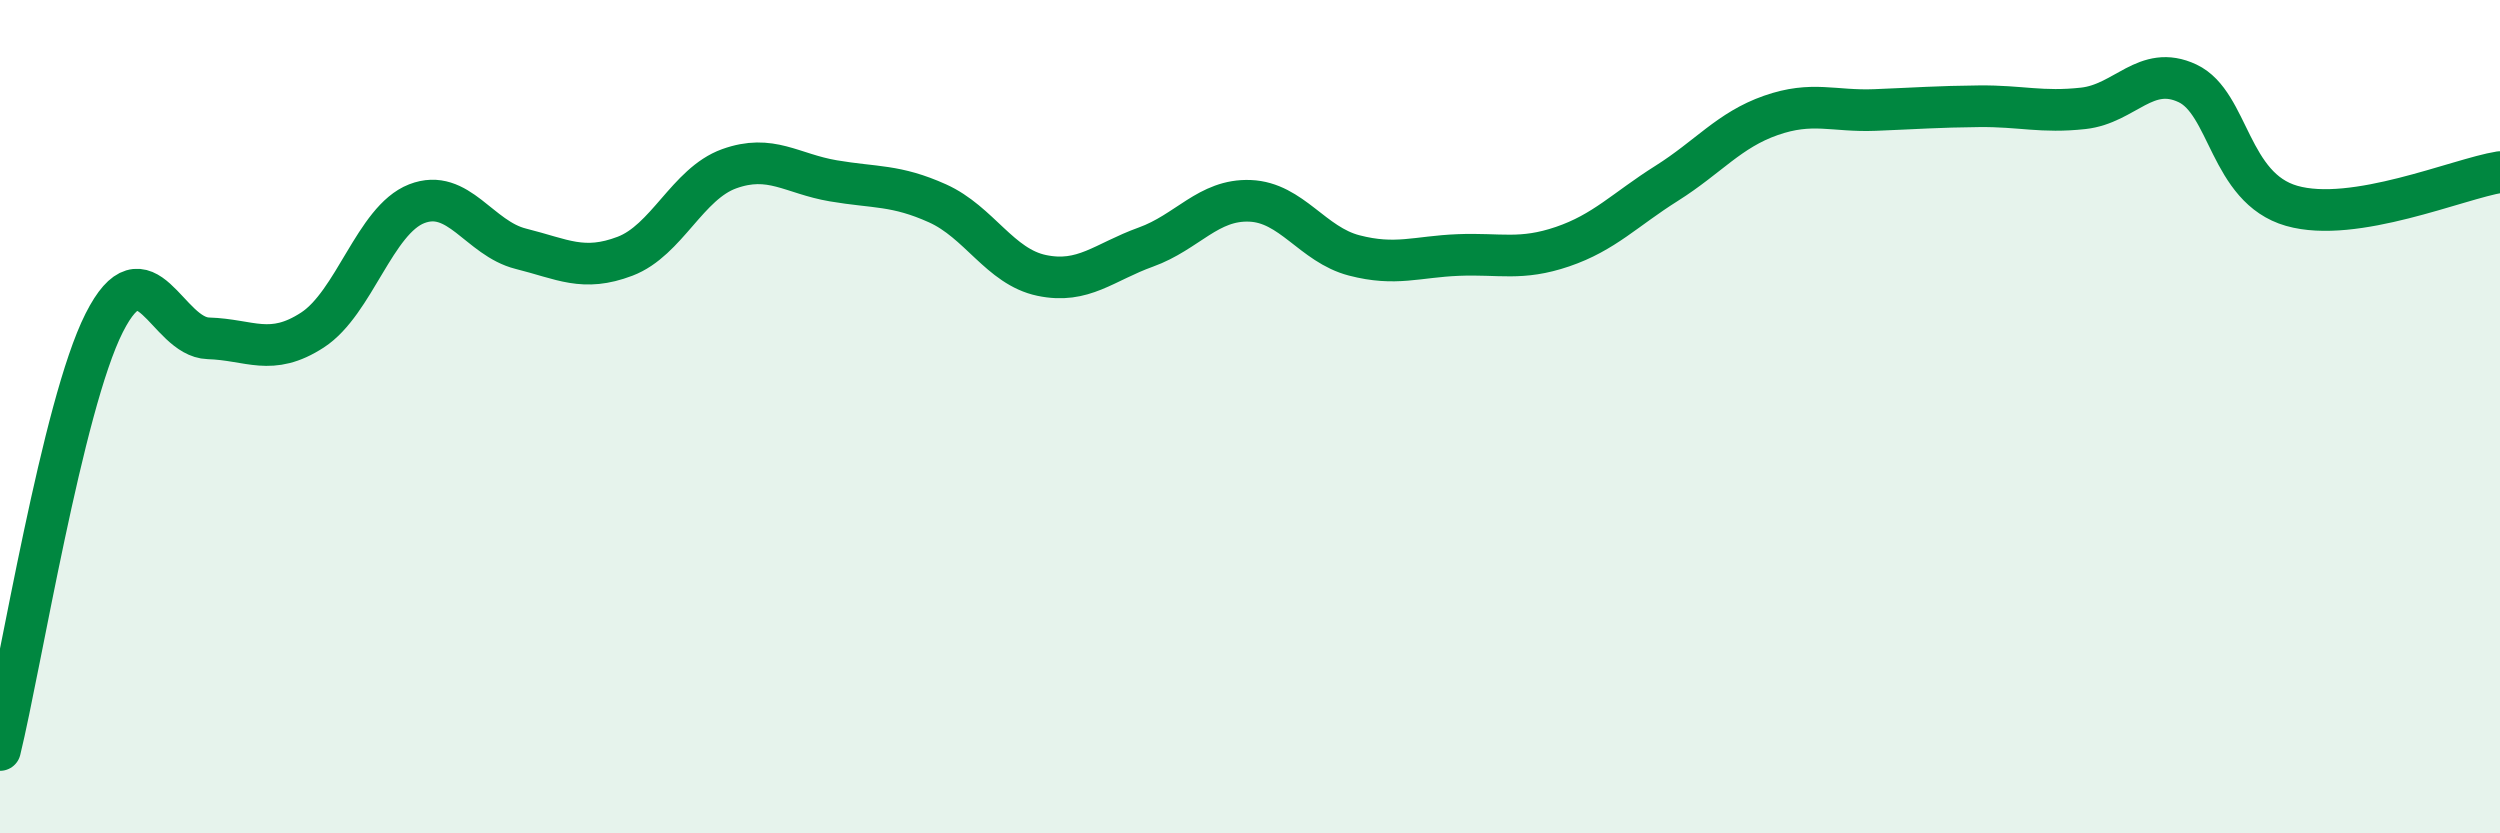 
    <svg width="60" height="20" viewBox="0 0 60 20" xmlns="http://www.w3.org/2000/svg">
      <path
        d="M 0,18 C 0.5,15.95 1.5,9.73 2.5,7.75 C 3.5,5.77 4,8.09 5,8.12 C 6,8.15 6.5,8.57 7.5,7.92 C 8.5,7.27 9,5.28 10,4.89 C 11,4.5 11.5,5.72 12.5,5.97 C 13.5,6.22 14,6.53 15,6.15 C 16,5.77 16.5,4.41 17.5,4.05 C 18.5,3.69 19,4.17 20,4.34 C 21,4.51 21.5,4.43 22.5,4.88 C 23.5,5.33 24,6.4 25,6.61 C 26,6.82 26.5,6.29 27.5,5.93 C 28.5,5.57 29,4.78 30,4.82 C 31,4.86 31.5,5.87 32.5,6.13 C 33.5,6.39 34,6.16 35,6.12 C 36,6.08 36.5,6.26 37.5,5.92 C 38.5,5.58 39,5.03 40,4.4 C 41,3.77 41.5,3.12 42.5,2.77 C 43.5,2.42 44,2.68 45,2.64 C 46,2.6 46.5,2.56 47.5,2.55 C 48.5,2.54 49,2.71 50,2.6 C 51,2.49 51.5,1.53 52.5,2 C 53.5,2.47 53.5,4.51 55,4.94 C 56.5,5.37 59,4.29 60,4.13L60 20L0 20Z"
        fill="#008740"
        opacity="0.1"
        stroke-linecap="round"
        stroke-linejoin="round"
      />
      <path
        d="M 0,18 C 0.5,15.95 1.5,9.73 2.5,7.75 C 3.5,5.77 4,8.09 5,8.12 C 6,8.15 6.5,8.57 7.5,7.92 C 8.5,7.27 9,5.28 10,4.89 C 11,4.5 11.5,5.72 12.5,5.97 C 13.5,6.22 14,6.53 15,6.15 C 16,5.77 16.5,4.41 17.5,4.05 C 18.5,3.69 19,4.17 20,4.34 C 21,4.51 21.5,4.43 22.5,4.88 C 23.5,5.33 24,6.4 25,6.61 C 26,6.82 26.5,6.29 27.5,5.93 C 28.5,5.57 29,4.78 30,4.82 C 31,4.86 31.5,5.87 32.5,6.13 C 33.5,6.39 34,6.16 35,6.12 C 36,6.08 36.5,6.26 37.5,5.92 C 38.5,5.58 39,5.03 40,4.4 C 41,3.77 41.5,3.12 42.5,2.77 C 43.5,2.42 44,2.68 45,2.64 C 46,2.6 46.5,2.56 47.5,2.55 C 48.5,2.54 49,2.71 50,2.6 C 51,2.49 51.5,1.53 52.5,2 C 53.5,2.47 53.5,4.51 55,4.94 C 56.5,5.37 59,4.29 60,4.13"
        stroke="#008740"
        stroke-width="1"
        fill="none"
        stroke-linecap="round"
        stroke-linejoin="round"
      />
    </svg>
  